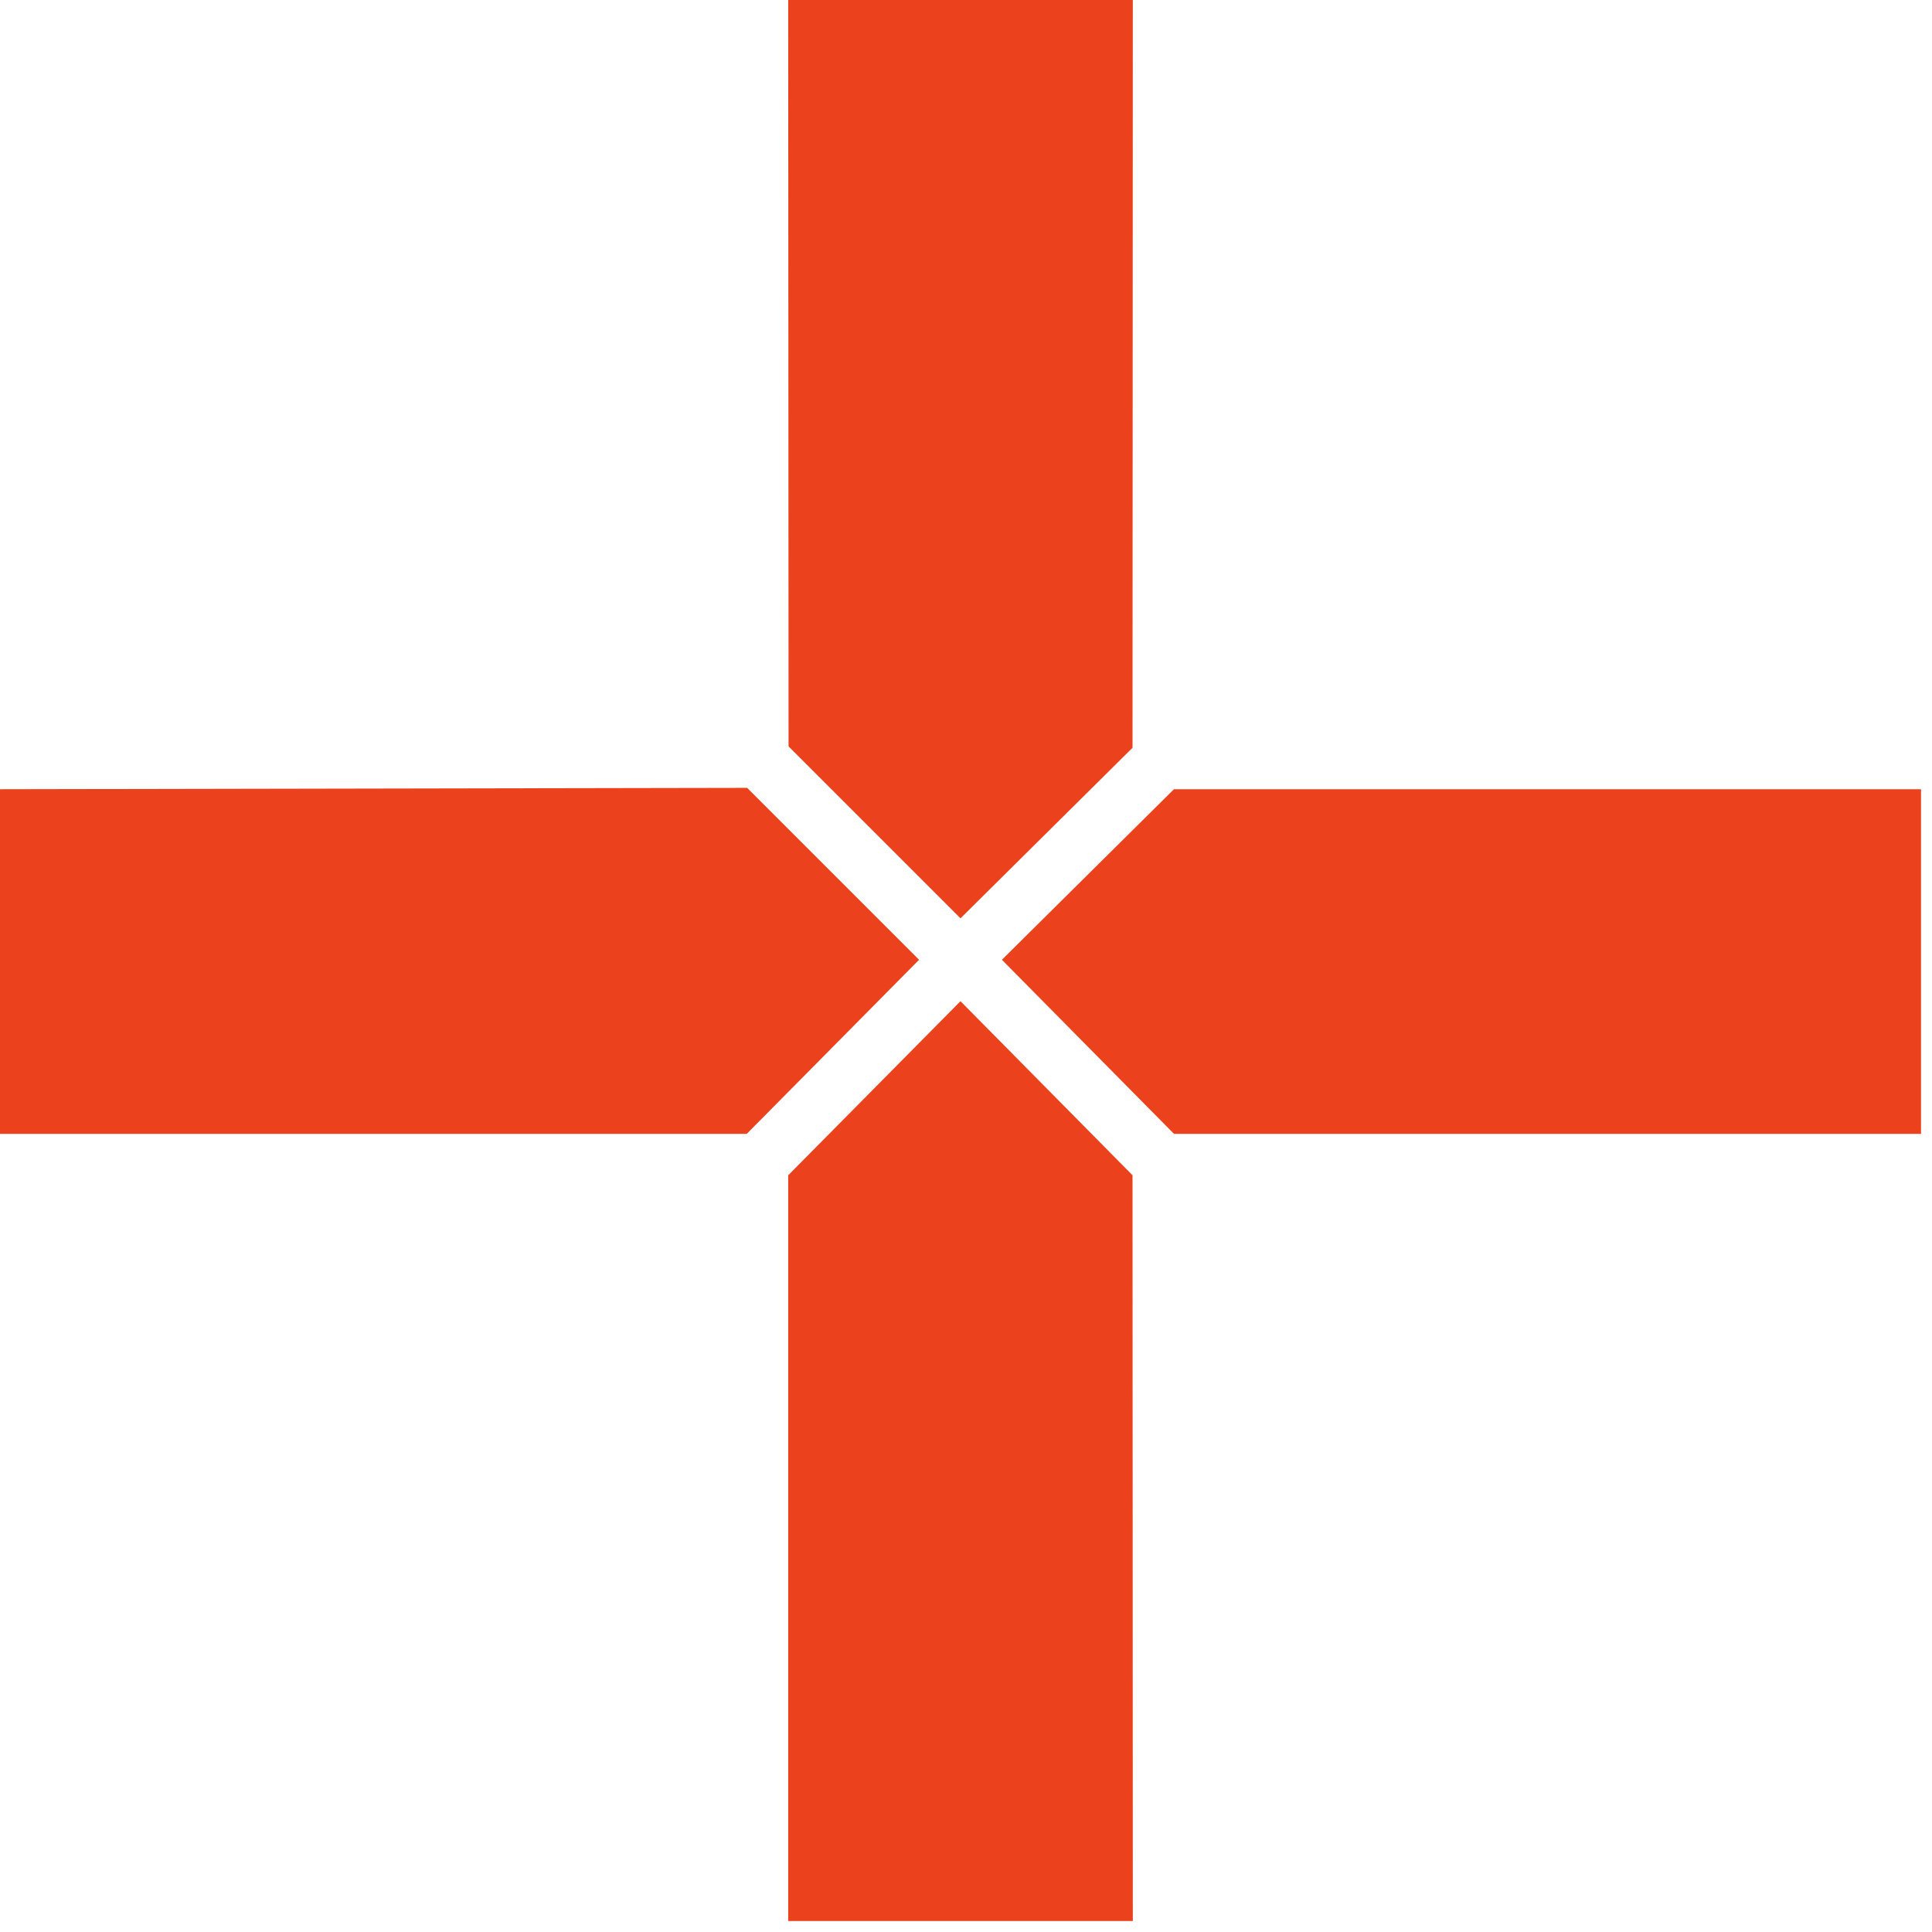 <svg xmlns="http://www.w3.org/2000/svg" width="109" height="109" fill="none"><path fill="#EB421D" d="m0 44.526 42.152-.077 9.7 9.7-9.72 9.82H0V44.525zM44.469 0h19.443l-.017 42.188-9.706 9.623-9.7-9.7L44.469 0zm12.057 54.149 9.706-9.623h42.149v19.443H66.233l-9.707-9.82zM44.469 66.306l9.72-9.82 9.706 9.82.017 42.075H44.469V66.306z"/></svg>